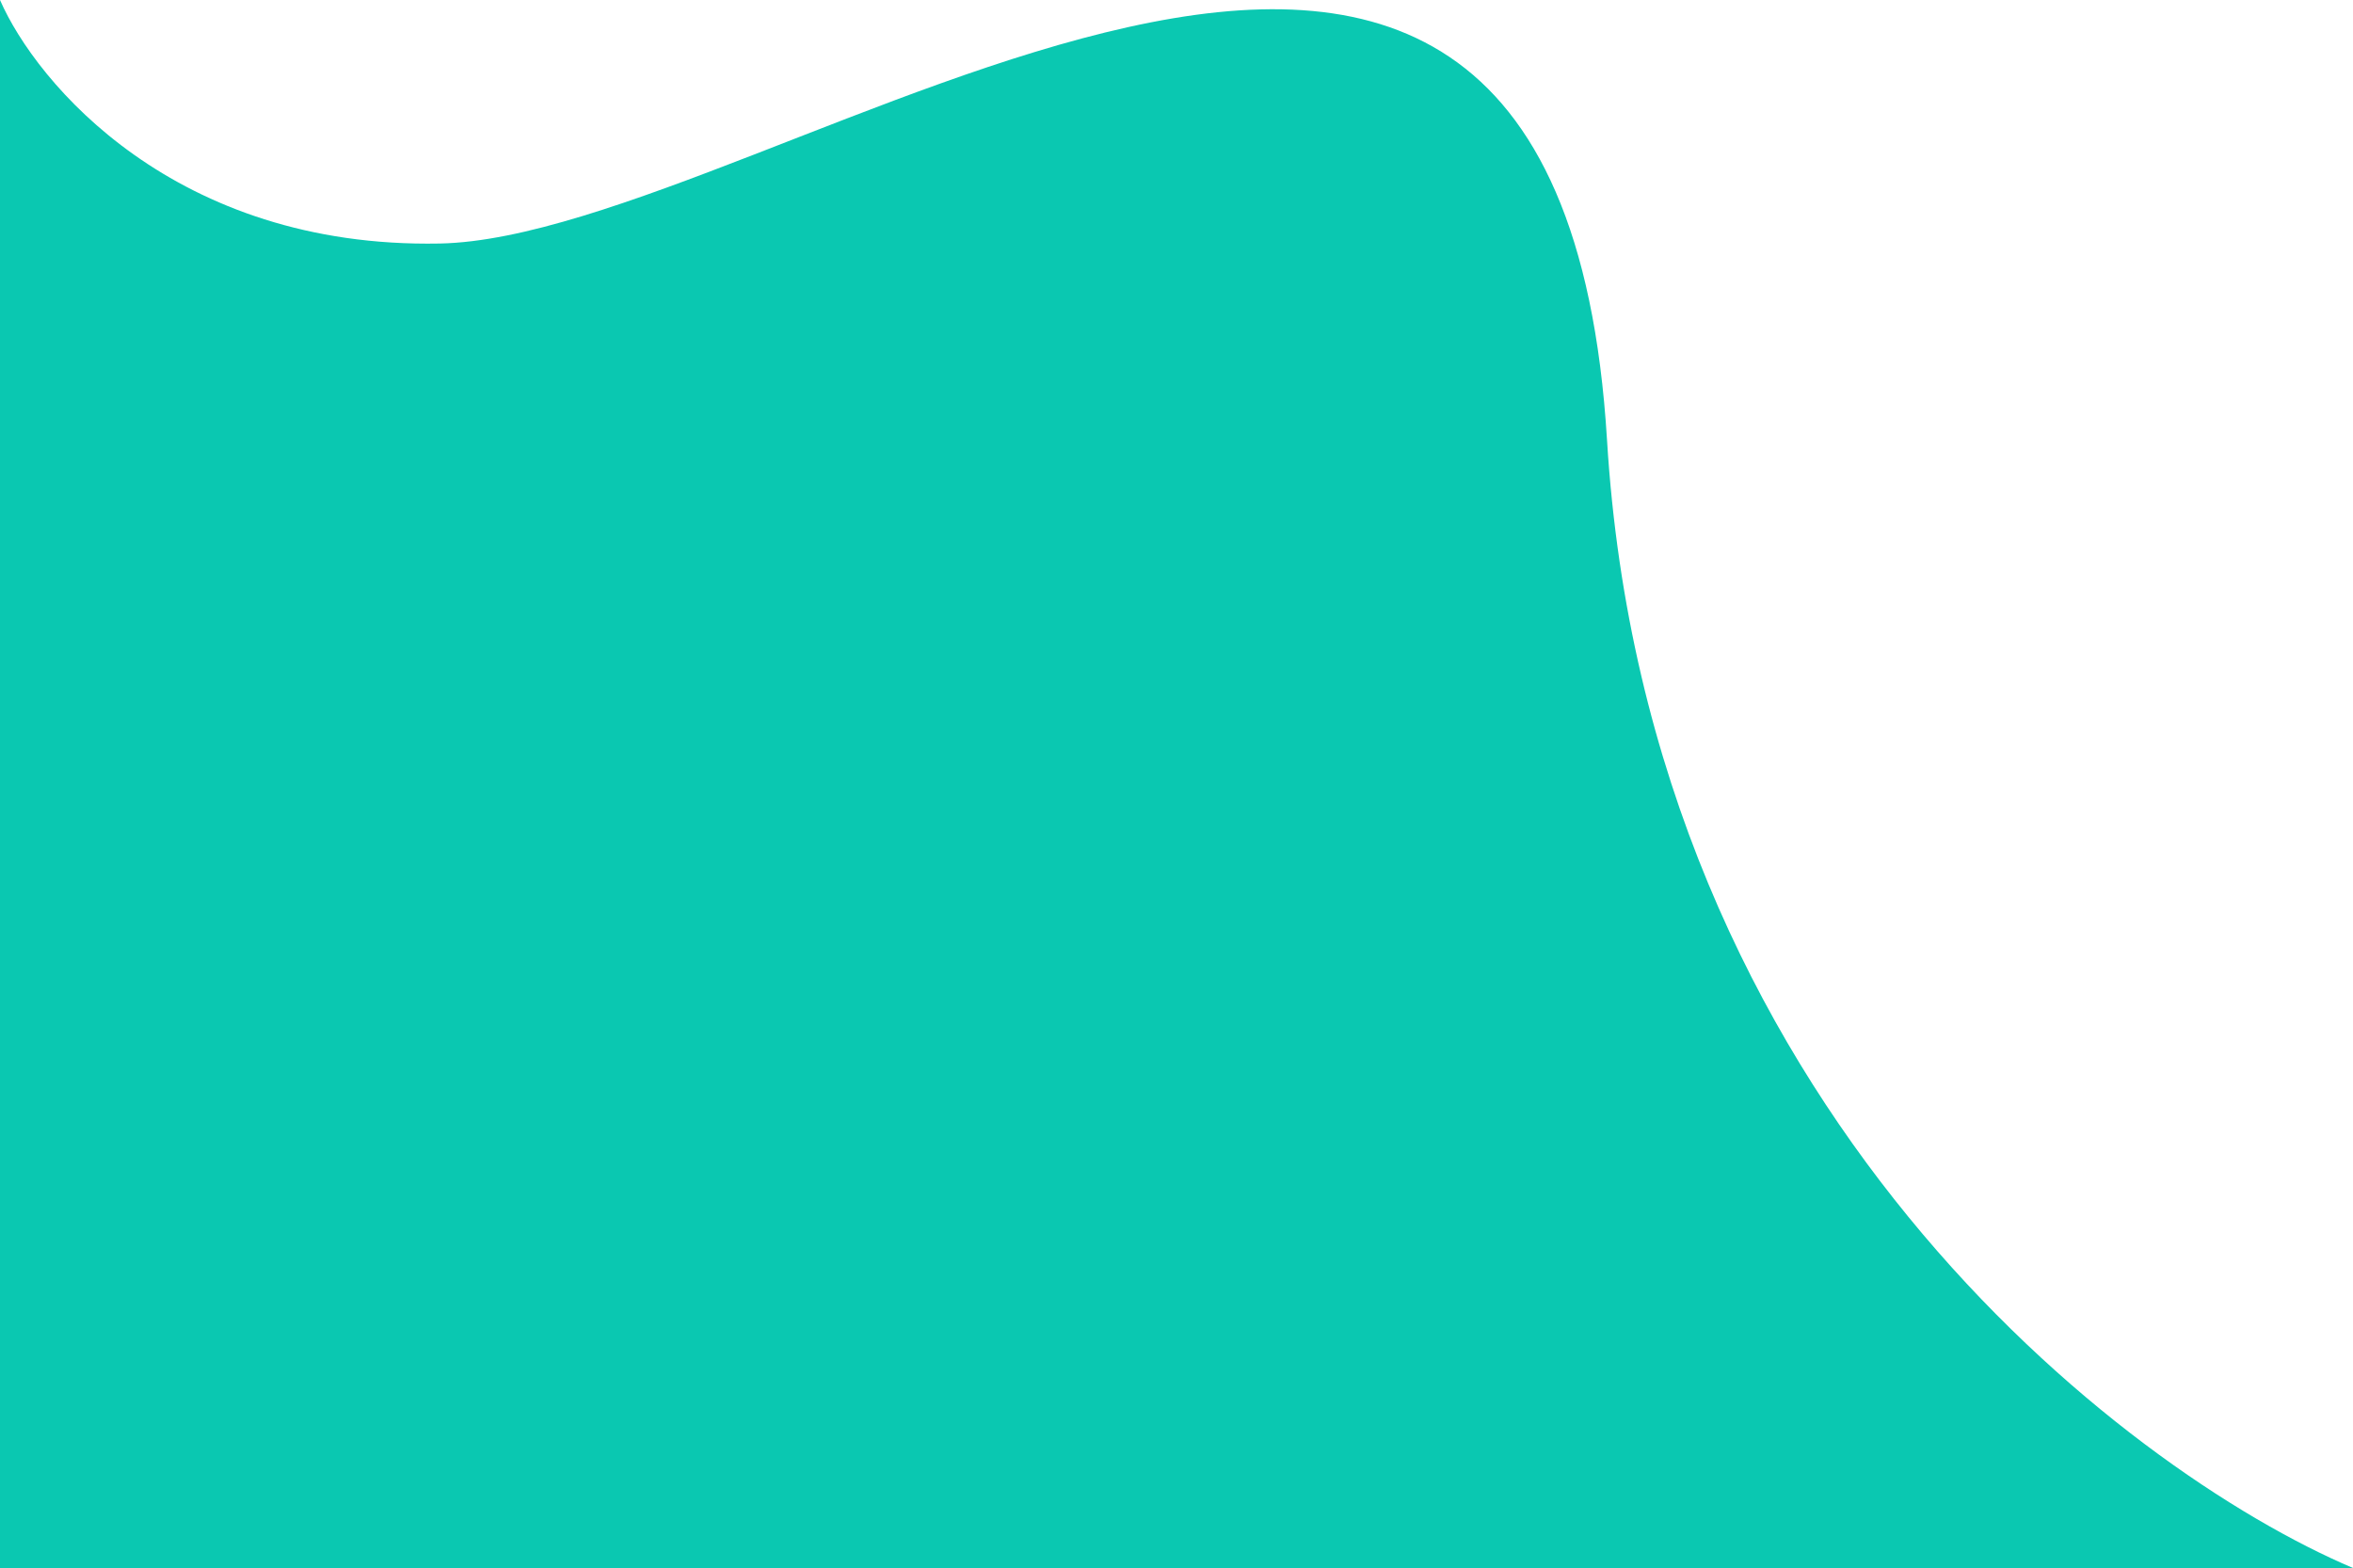 <?xml version="1.0" encoding="UTF-8"?> <svg xmlns="http://www.w3.org/2000/svg" width="1241" height="827" viewBox="0 0 1241 827" fill="none"> <path d="M847.559 232.024C869.019 583.375 1118.79 775.071 1241 827H0V0C19.161 43.919 92.356 131.094 231.849 128.442C406.215 125.127 820.733 -207.164 847.559 232.024Z" fill="#0AC8B1"></path> </svg> 